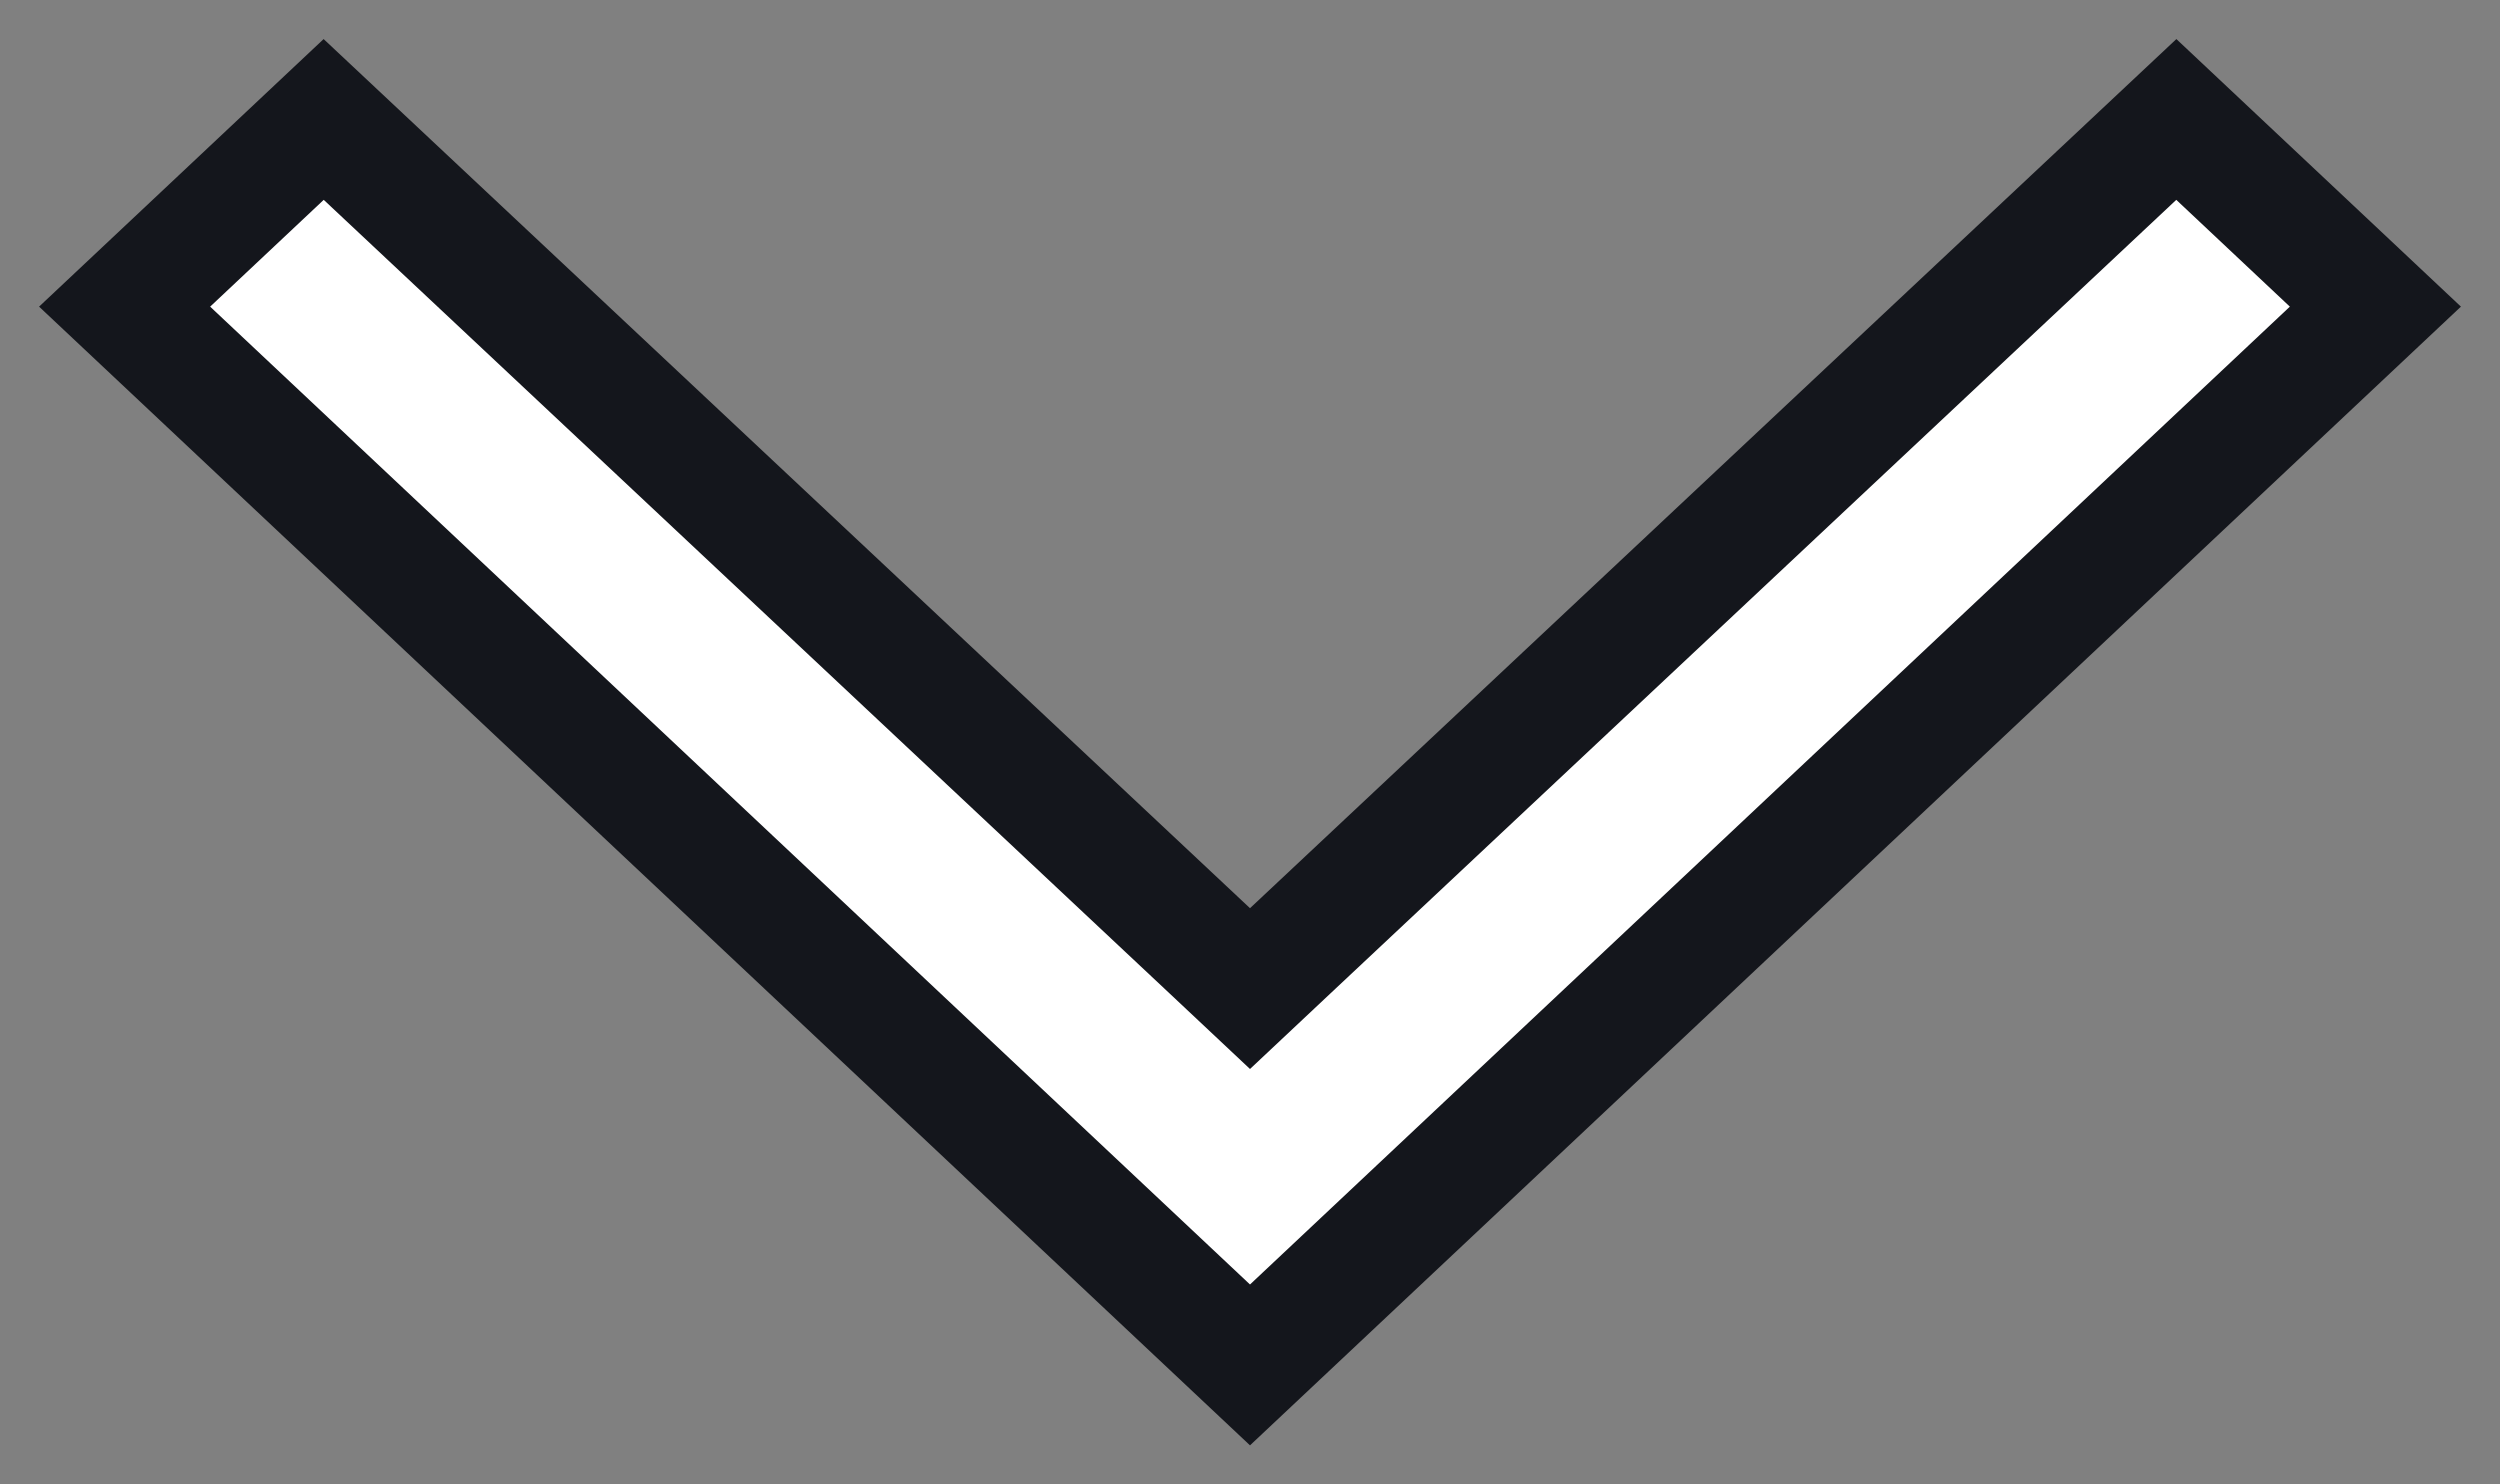 <svg width="32" height="19" viewBox="0 0 32 19" fill="none" xmlns="http://www.w3.org/2000/svg">
<rect x="0" y="0" width="32" height="19" fill="#808080" stroke="none"/>
<path d="M16 17.471L1.595 3.925L4.143 1.529L15.487 12.172L16 12.654L16.513 12.172L27.857 1.529L30.405 3.925L16 17.471Z" fill="white" stroke="#14161C" stroke-width="1.5"/>
</svg>
